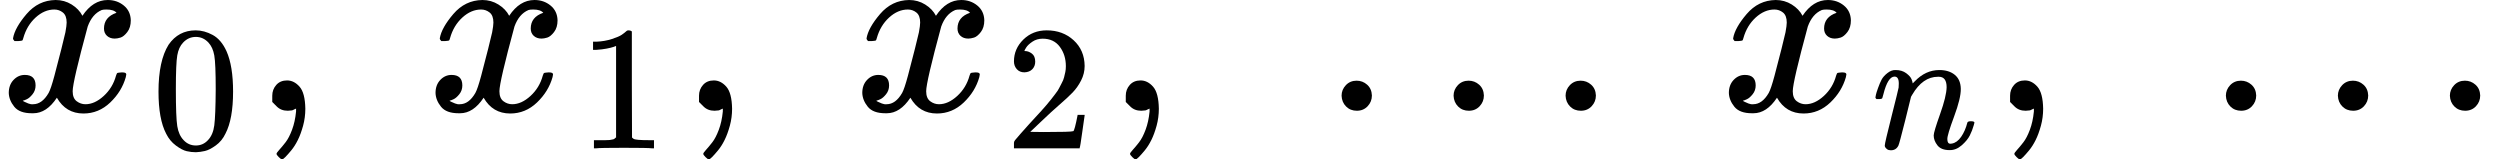 <svg version="1.1" style="vertical-align: -0.439ex;" xmlns="http://www.w3.org/2000/svg" width="9977.6px" height="636px"   viewBox="0 -442 9977.6 636" xmlns:xlink="http://www.w3.org/1999/xlink"><defs><path id="MJX-7-TEX-I-1D465" d="M52 289Q59 331 106 386T222 442Q257 442 286 424T329 379Q371 442 430 442Q467 442 494 420T522 361Q522 332 508 314T481 292T458 288Q439 288 427 299T415 328Q415 374 465 391Q454 404 425 404Q412 404 406 402Q368 386 350 336Q290 115 290 78Q290 50 306 38T341 26Q378 26 414 59T463 140Q466 150 469 151T485 153H489Q504 153 504 145Q504 144 502 134Q486 77 440 33T333 -11Q263 -11 227 52Q186 -10 133 -10H127Q78 -10 57 16T35 71Q35 103 54 123T99 143Q142 143 142 101Q142 81 130 66T107 46T94 41L91 40Q91 39 97 36T113 29T132 26Q168 26 194 71Q203 87 217 139T245 247T261 313Q266 340 266 352Q266 380 251 392T217 404Q177 404 142 372T93 290Q91 281 88 280T72 278H58Q52 284 52 289Z"></path><path id="MJX-7-TEX-N-30" d="M96 585Q152 666 249 666Q297 666 345 640T423 548Q460 465 460 320Q460 165 417 83Q397 41 362 16T301 -15T250 -22Q224 -22 198 -16T137 16T82 83Q39 165 39 320Q39 494 96 585ZM321 597Q291 629 250 629Q208 629 178 597Q153 571 145 525T137 333Q137 175 145 125T181 46Q209 16 250 16Q290 16 318 46Q347 76 354 130T362 333Q362 478 354 524T321 597Z"></path><path id="MJX-7-TEX-N-2C" d="M78 35T78 60T94 103T137 121Q165 121 187 96T210 8Q210 -27 201 -60T180 -117T154 -158T130 -185T117 -194Q113 -194 104 -185T95 -172Q95 -168 106 -156T131 -126T157 -76T173 -3V9L172 8Q170 7 167 6T161 3T152 1T140 0Q113 0 96 17Z"></path><path id="MJX-7-TEX-N-A0" d=""></path><path id="MJX-7-TEX-N-31" d="M213 578L200 573Q186 568 160 563T102 556H83V602H102Q149 604 189 617T245 641T273 663Q275 666 285 666Q294 666 302 660V361L303 61Q310 54 315 52T339 48T401 46H427V0H416Q395 3 257 3Q121 3 100 0H88V46H114Q136 46 152 46T177 47T193 50T201 52T207 57T213 61V578Z"></path><path id="MJX-7-TEX-N-32" d="M109 429Q82 429 66 447T50 491Q50 562 103 614T235 666Q326 666 387 610T449 465Q449 422 429 383T381 315T301 241Q265 210 201 149L142 93L218 92Q375 92 385 97Q392 99 409 186V189H449V186Q448 183 436 95T421 3V0H50V19V31Q50 38 56 46T86 81Q115 113 136 137Q145 147 170 174T204 211T233 244T261 278T284 308T305 340T320 369T333 401T340 431T343 464Q343 527 309 573T212 619Q179 619 154 602T119 569T109 550Q109 549 114 549Q132 549 151 535T170 489Q170 464 154 447T109 429Z"></path><path id="MJX-7-TEX-N-2026" d="M78 60Q78 84 95 102T138 120Q162 120 180 104T199 61Q199 36 182 18T139 0T96 17T78 60ZM525 60Q525 84 542 102T585 120Q609 120 627 104T646 61Q646 36 629 18T586 0T543 17T525 60ZM972 60Q972 84 989 102T1032 120Q1056 120 1074 104T1093 61Q1093 36 1076 18T1033 0T990 17T972 60Z"></path><path id="MJX-7-TEX-I-1D45B" d="M21 287Q22 293 24 303T36 341T56 388T89 425T135 442Q171 442 195 424T225 390T231 369Q231 367 232 367L243 378Q304 442 382 442Q436 442 469 415T503 336T465 179T427 52Q427 26 444 26Q450 26 453 27Q482 32 505 65T540 145Q542 153 560 153Q580 153 580 145Q580 144 576 130Q568 101 554 73T508 17T439 -10Q392 -10 371 17T350 73Q350 92 386 193T423 345Q423 404 379 404H374Q288 404 229 303L222 291L189 157Q156 26 151 16Q138 -11 108 -11Q95 -11 87 -5T76 7T74 17Q74 30 112 180T152 343Q153 348 153 366Q153 405 129 405Q91 405 66 305Q60 285 60 284Q58 278 41 278H27Q21 284 21 287Z"></path></defs><g stroke="currentColor" fill="currentColor" stroke-width="0" transform="scale(1,-1)"><g ><g ><g ><use  xlink:href="#MJX-7-TEX-I-1D465"></use></g><g  transform="translate(605,-150) scale(0.707)" ><g ><use  xlink:href="#MJX-7-TEX-N-30"></use></g></g></g><g  transform="translate(1008.6,0)"><use  xlink:href="#MJX-7-TEX-N-2C"></use></g><g  transform="translate(1453.2,0)"><use  xlink:href="#MJX-7-TEX-N-A0"></use></g><g  transform="translate(1703.2,0)"><g ><use  xlink:href="#MJX-7-TEX-I-1D465"></use></g><g  transform="translate(605,-150) scale(0.707)" ><g ><use  xlink:href="#MJX-7-TEX-N-31"></use></g></g></g><g  transform="translate(2711.8,0)"><use  xlink:href="#MJX-7-TEX-N-2C"></use></g><g  transform="translate(3156.4,0)"><use  xlink:href="#MJX-7-TEX-N-A0"></use></g><g  transform="translate(3406.4,0)"><g ><use  xlink:href="#MJX-7-TEX-I-1D465"></use></g><g  transform="translate(605,-150) scale(0.707)" ><g ><use  xlink:href="#MJX-7-TEX-N-32"></use></g></g></g><g  transform="translate(4415,0)"><use  xlink:href="#MJX-7-TEX-N-2C"></use></g><g  transform="translate(4859.7,0)"><use  xlink:href="#MJX-7-TEX-N-A0"></use></g><g  transform="translate(5276.3,0)"><use  xlink:href="#MJX-7-TEX-N-2026"></use></g><g  transform="translate(6615,0)"><use  xlink:href="#MJX-7-TEX-N-A0"></use></g><g  transform="translate(6865,0)"><g ><use  xlink:href="#MJX-7-TEX-I-1D465"></use></g><g  transform="translate(605,-150) scale(0.707)" ><g ><use  xlink:href="#MJX-7-TEX-I-1D45B"></use></g></g></g><g  transform="translate(7944.3,0)"><use  xlink:href="#MJX-7-TEX-N-2C"></use></g><g  transform="translate(8388.9,0)"><use  xlink:href="#MJX-7-TEX-N-A0"></use></g><g  transform="translate(8805.6,0)"><use  xlink:href="#MJX-7-TEX-N-2026"></use></g></g></g></svg>